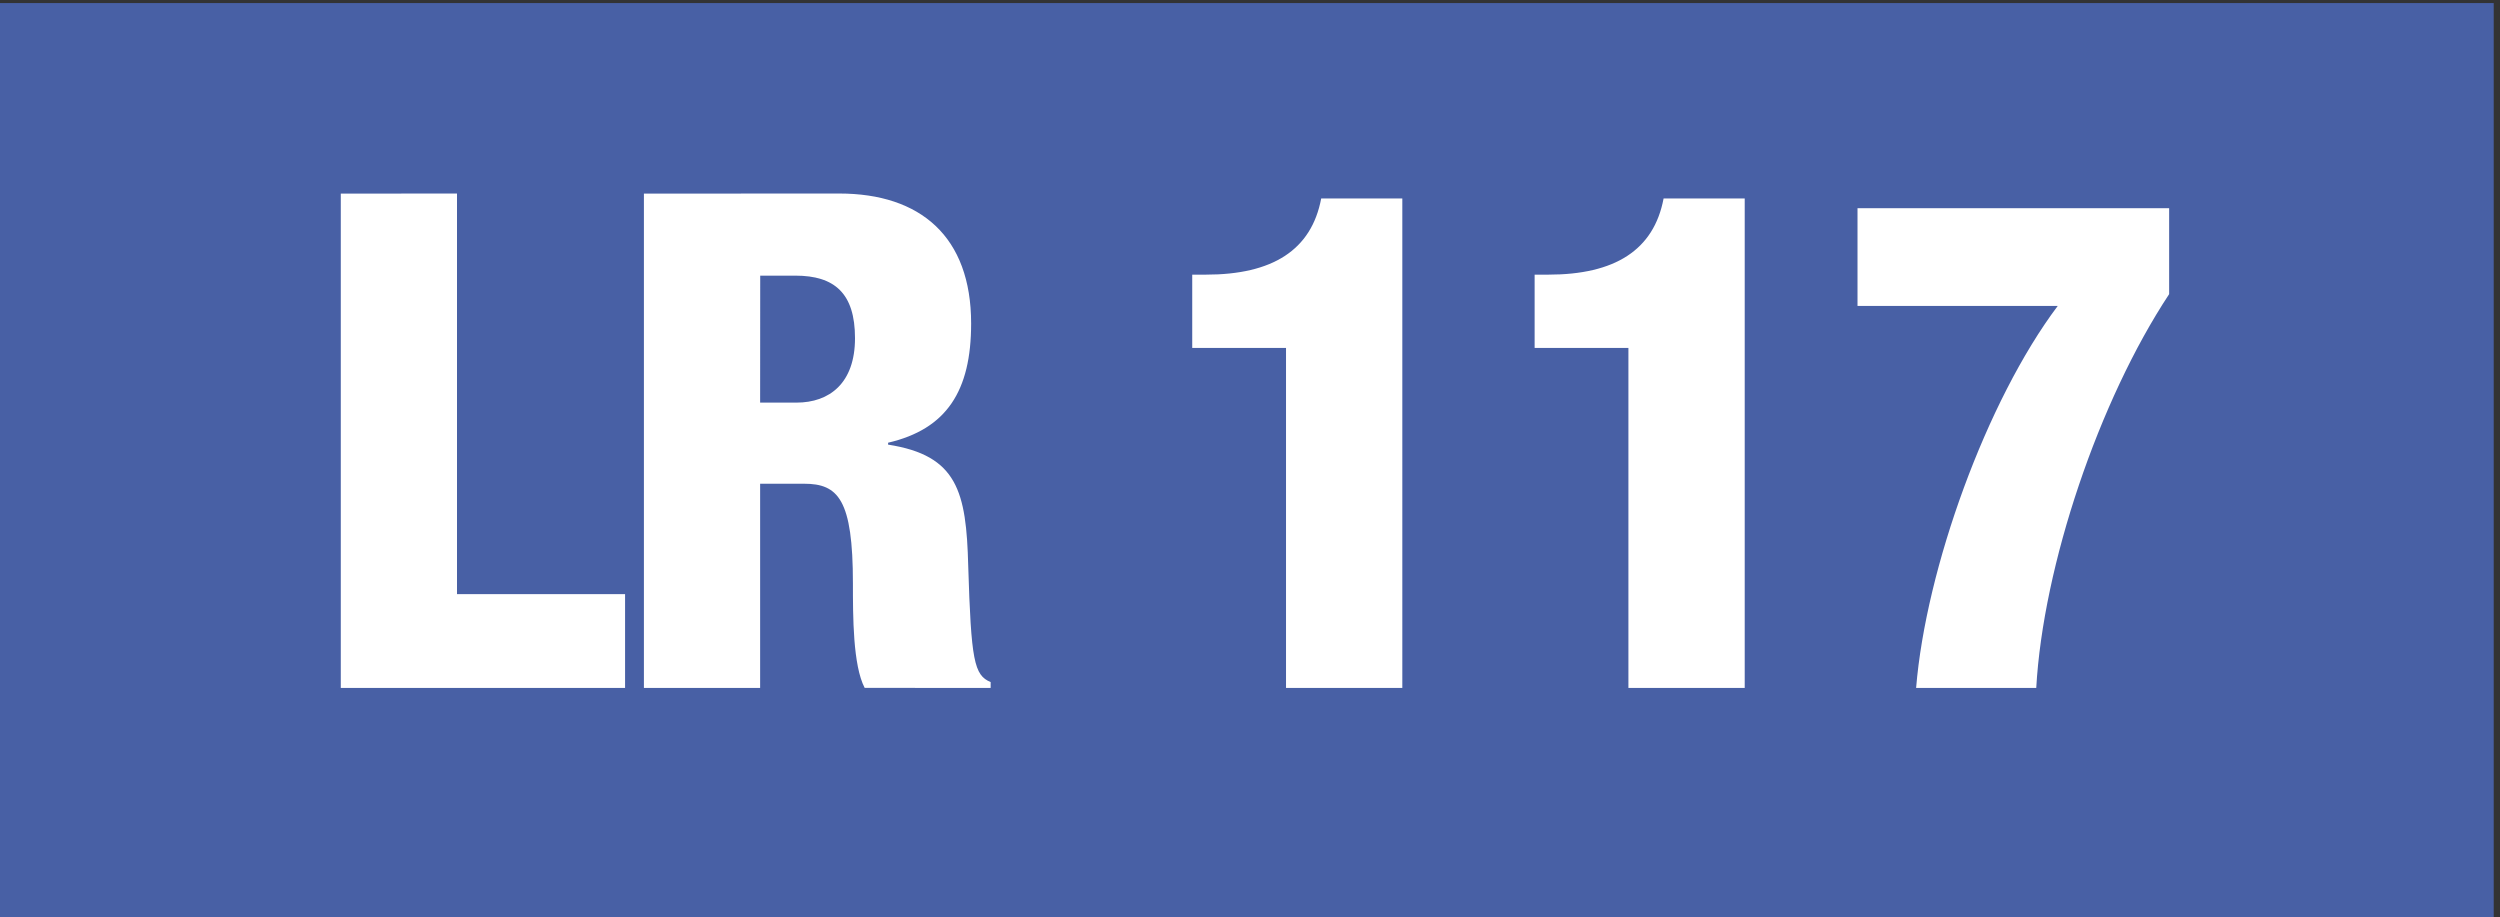 <?xml version="1.0" encoding="UTF-8" standalone="no"?>
<!-- Created with Inkscape (http://www.inkscape.org/) -->

<svg
   version="1.1"
   id="svg1"
   width="39.973"
   height="14.667"
   viewBox="0 0 39.973 14.667"
   sodipodi:docname="carte-reseau-mobigo-cote-d-or-mise-a-jour-novembre-23.pdf"
   xmlns:inkscape="http://www.inkscape.org/namespaces/inkscape"
   xmlns:sodipodi="http://sodipodi.sourceforge.net/DTD/sodipodi-0.dtd"
   xmlns="http://www.w3.org/2000/svg"
   xmlns:svg="http://www.w3.org/2000/svg">
  <rect x="0" y="0" width="39.973" height="14.667" fill="#333333" stroke="none"/>
  <defs
     id="defs1">
    <clipPath
       clipPathUnits="userSpaceOnUse"
       id="clipPath703">
      <path
         d="M 0,1190.551 H 841.89 V 0 H 0 Z"
         id="path703" />
    </clipPath>
  </defs>
  <sodipodi:namedview
     id="namedview1"
     pagecolor="#ffffff"
     bordercolor="#000000"
     borderopacity="0.25"
     inkscape:showpageshadow="2"
     inkscape:pageopacity="0.0"
     inkscape:pagecheckerboard="0"
     inkscape:deskcolor="#d1d1d1" />
  <g
     id="g1"
     inkscape:groupmode="layer"
     inkscape:label="1"
     transform="translate(-361.891,-1392.665)">
    <g
       id="group-MC0">
      <path
         id="path702"
         d="m 271.418,146.051 h 29.98 v -11 h -29.98 z"
         style="fill:#4860a5;fill-opacity:1;fill-rule:nonzero;stroke:none"
         transform="matrix(1.333,0,0,-1.333,0,1587.4)"
         clip-path="url(#clipPath703)" />
      <path
         id="path704"
         d="M 0.435,-5.929 V 2.46875e-4 H 3.845 V -1.125 h -2.016 v -4.805 z m 3.636,0 V 2.46875e-4 H 5.465 V -2.449 H 5.992 c 0.41,0 0.586,0.188 0.586,1.195 0,0.398 0,0.984 0.141,1.254 H 8.23 V -0.07 C 8.031,-0.152 7.996,-0.328 7.961,-1.465 7.938,-2.355 7.832,-2.789 7,-2.918 v -0.023 c 0.703,-0.164 0.996,-0.621 0.996,-1.43 0,-1.043 -0.609,-1.559 -1.582,-1.559 z m 1.395,0.984 h 0.422 c 0.469,0 0.715,0.211 0.715,0.75 0,0.539 -0.305,0.773 -0.703,0.773 H 5.465 Z m 6.729,-0.926 c -0.117,0.621 -0.586,0.914 -1.383,0.914 h -0.164 v 0.879 h 1.125 V 2.46875e-4 h 1.395 V -5.871 Z m 4.107,0 c -0.117,0.621 -0.586,0.914 -1.383,0.914 h -0.164 v 0.879 h 1.125 V 2.46875e-4 h 1.395 V -5.871 Z m 2.326,0.117 v 1.172 h 2.402 c -0.855,1.137 -1.582,3.152 -1.699,4.582 h 1.441 c 0.082,-1.465 0.75,-3.445 1.594,-4.723 v -1.031 z m 0,0"
         style="fill:#ffffff;fill-opacity:1;fill-rule:nonzero;stroke:none"
         aria-label="LR 117"
         transform="matrix(1.333,0,0,1.333,366.76,1403.664)" />
    </g>
  </g>
</svg>
